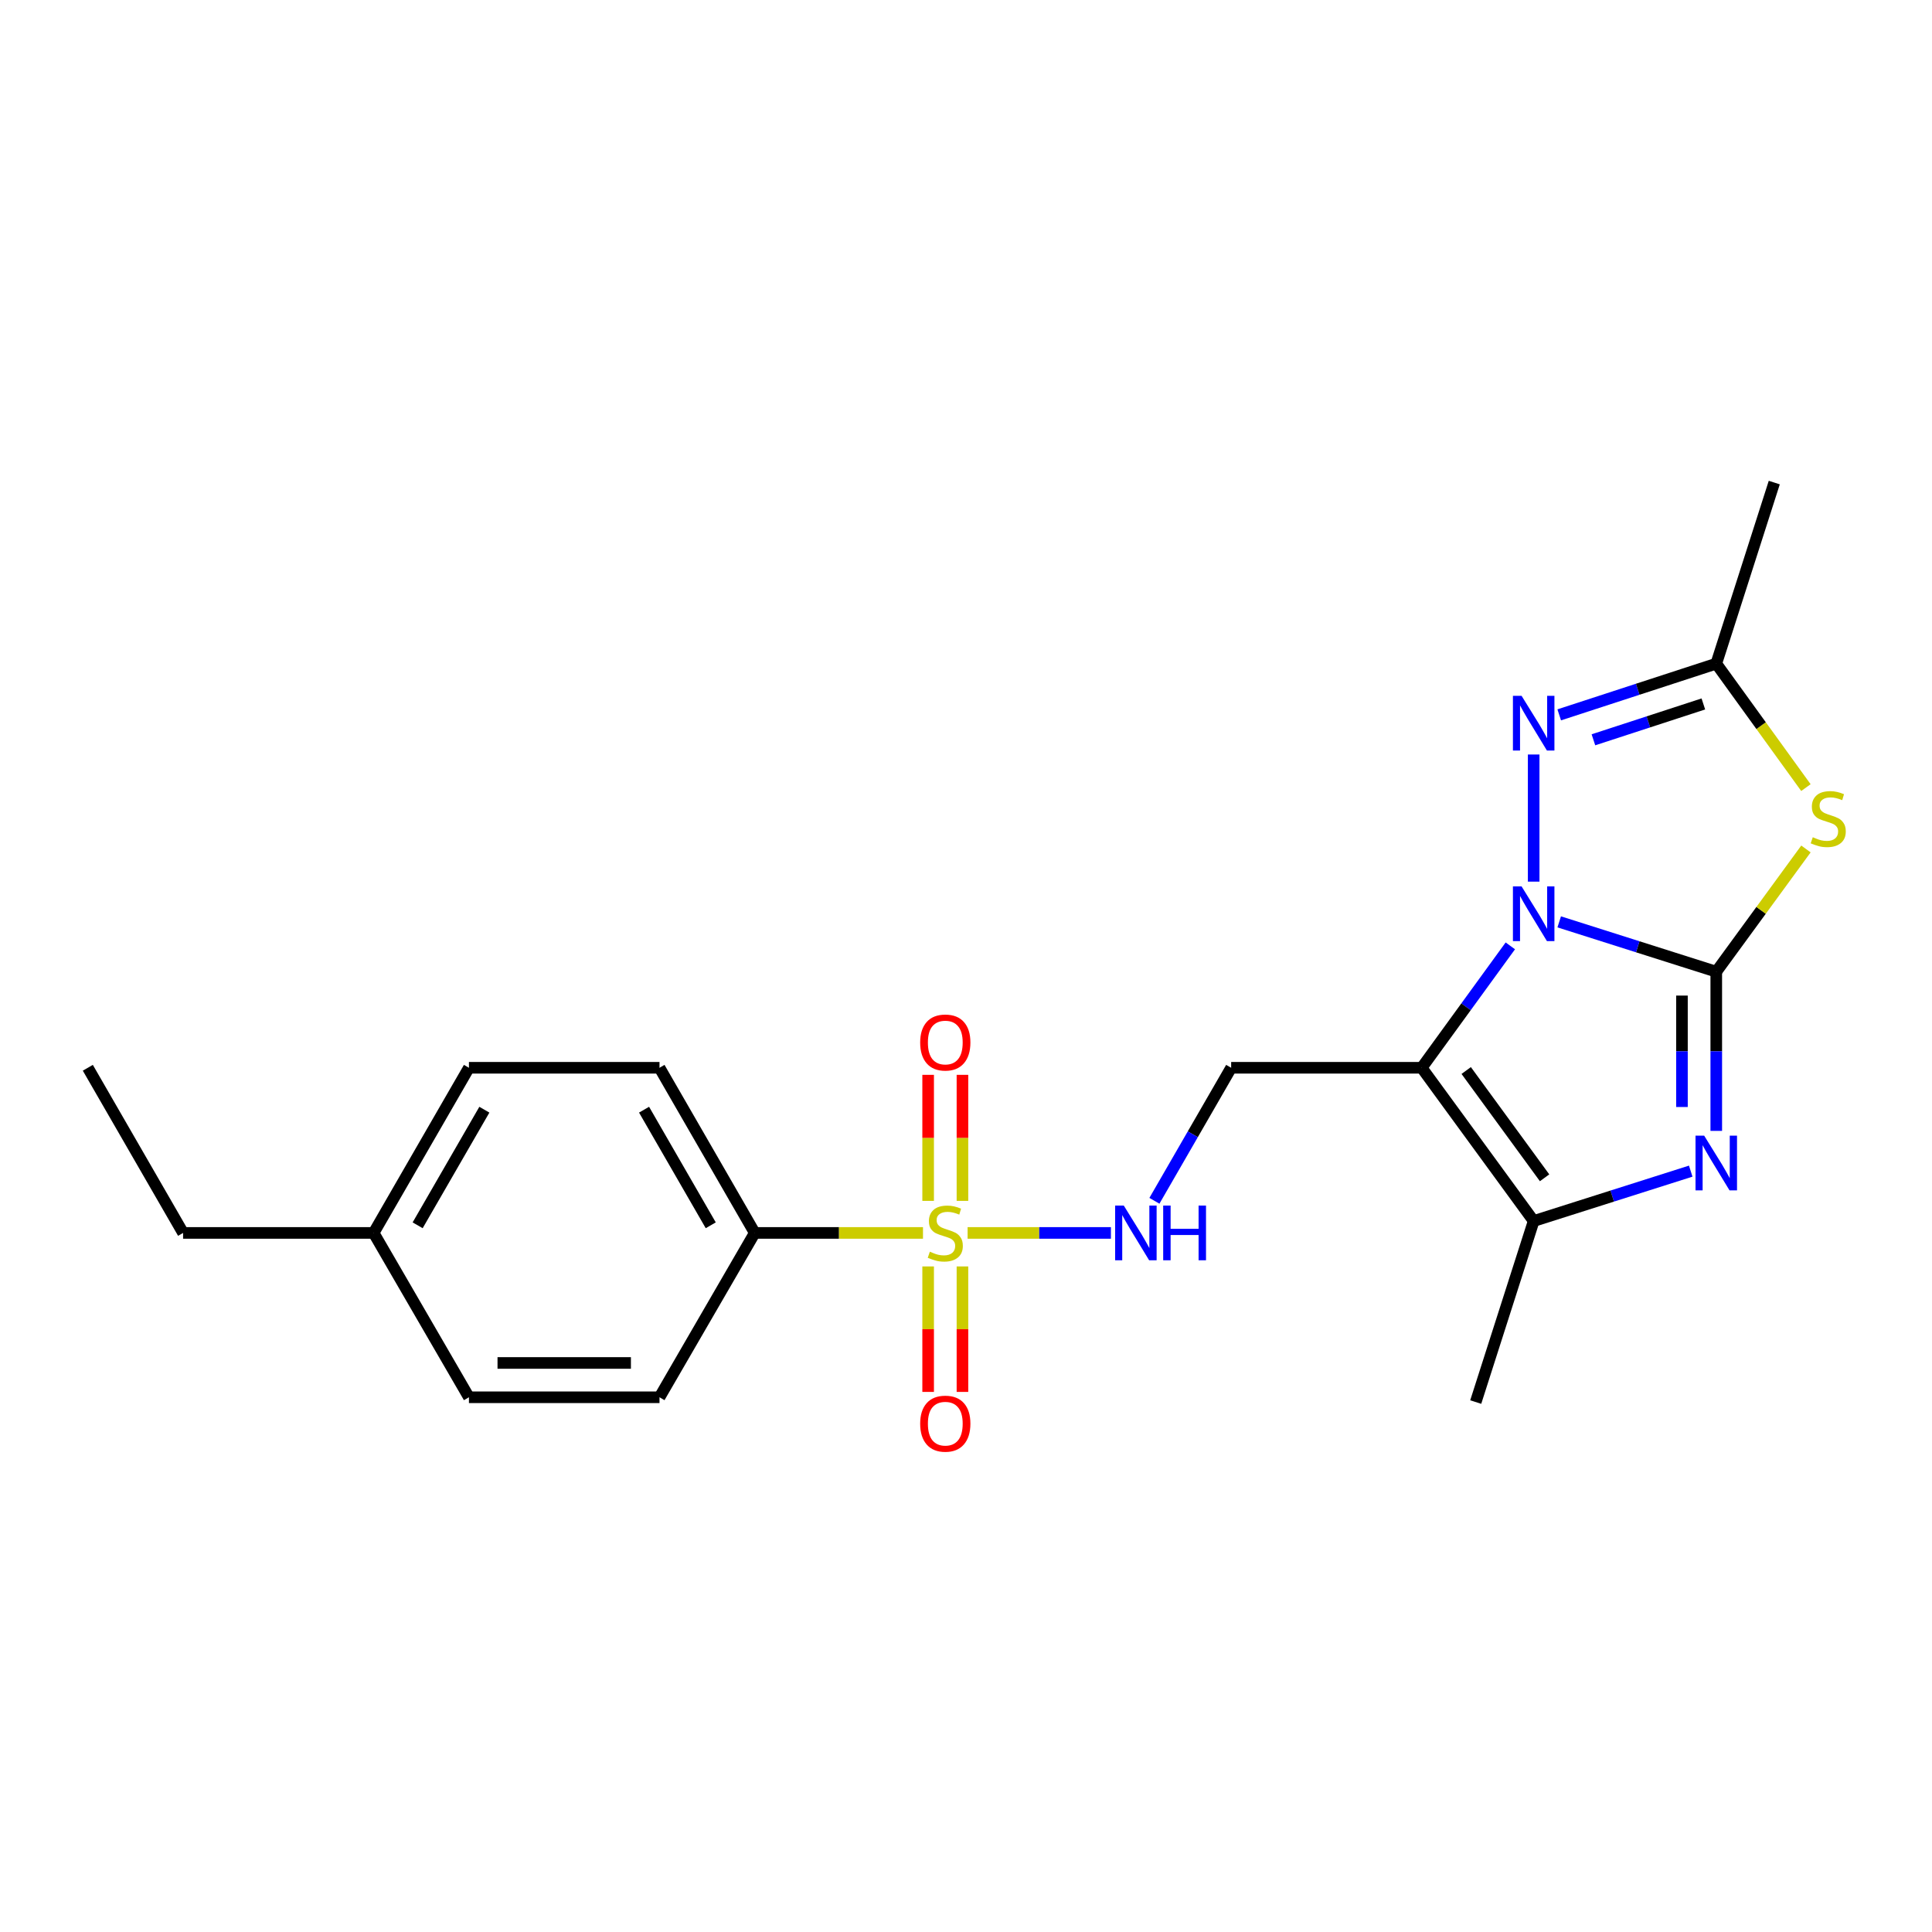<?xml version='1.0' encoding='iso-8859-1'?>
<svg version='1.1' baseProfile='full'
              xmlns='http://www.w3.org/2000/svg'
                      xmlns:rdkit='http://www.rdkit.org/xml'
                      xmlns:xlink='http://www.w3.org/1999/xlink'
                  xml:space='preserve'
width='1000px' height='1000px' viewBox='0 0 1000 1000'>
<!-- END OF HEADER -->
<rect style='opacity:1.0;fill:#FFFFFF;stroke:none' width='1000' height='1000' x='0' y='0'> </rect>
<path class='bond-0' d='M 888.337,502.951 L 847.691,490.051' style='fill:none;fill-rule:evenodd;stroke:#000000;stroke-width:6px;stroke-linecap:butt;stroke-linejoin:miter;stroke-opacity:1' />
<path class='bond-0' d='M 847.691,490.051 L 807.046,477.152' style='fill:none;fill-rule:evenodd;stroke:#0000FF;stroke-width:6px;stroke-linecap:butt;stroke-linejoin:miter;stroke-opacity:1' />
<path class='bond-2' d='M 888.337,502.951 L 888.337,544.147' style='fill:none;fill-rule:evenodd;stroke:#000000;stroke-width:6px;stroke-linecap:butt;stroke-linejoin:miter;stroke-opacity:1' />
<path class='bond-2' d='M 888.337,544.147 L 888.337,585.343' style='fill:none;fill-rule:evenodd;stroke:#0000FF;stroke-width:6px;stroke-linecap:butt;stroke-linejoin:miter;stroke-opacity:1' />
<path class='bond-2' d='M 870.577,515.31 L 870.577,544.147' style='fill:none;fill-rule:evenodd;stroke:#000000;stroke-width:6px;stroke-linecap:butt;stroke-linejoin:miter;stroke-opacity:1' />
<path class='bond-2' d='M 870.577,544.147 L 870.577,572.985' style='fill:none;fill-rule:evenodd;stroke:#0000FF;stroke-width:6px;stroke-linecap:butt;stroke-linejoin:miter;stroke-opacity:1' />
<path class='bond-4' d='M 888.337,502.951 L 911.546,471.187' style='fill:none;fill-rule:evenodd;stroke:#000000;stroke-width:6px;stroke-linecap:butt;stroke-linejoin:miter;stroke-opacity:1' />
<path class='bond-4' d='M 911.546,471.187 L 934.756,439.423' style='fill:none;fill-rule:evenodd;stroke:#CCCC00;stroke-width:6px;stroke-linecap:butt;stroke-linejoin:miter;stroke-opacity:1' />
<path class='bond-1' d='M 781.742,489.581 L 758.807,521.129' style='fill:none;fill-rule:evenodd;stroke:#0000FF;stroke-width:6px;stroke-linecap:butt;stroke-linejoin:miter;stroke-opacity:1' />
<path class='bond-1' d='M 758.807,521.129 L 735.872,552.677' style='fill:none;fill-rule:evenodd;stroke:#000000;stroke-width:6px;stroke-linecap:butt;stroke-linejoin:miter;stroke-opacity:1' />
<path class='bond-5' d='M 793.827,456.331 L 793.827,390.533' style='fill:none;fill-rule:evenodd;stroke:#0000FF;stroke-width:6px;stroke-linecap:butt;stroke-linejoin:miter;stroke-opacity:1' />
<path class='bond-8' d='M 735.872,552.677 L 637.248,552.677' style='fill:none;fill-rule:evenodd;stroke:#000000;stroke-width:6px;stroke-linecap:butt;stroke-linejoin:miter;stroke-opacity:1' />
<path class='bond-23' d='M 735.872,552.677 L 793.827,632.002' style='fill:none;fill-rule:evenodd;stroke:#000000;stroke-width:6px;stroke-linecap:butt;stroke-linejoin:miter;stroke-opacity:1' />
<path class='bond-23' d='M 758.905,554.099 L 799.474,609.627' style='fill:none;fill-rule:evenodd;stroke:#000000;stroke-width:6px;stroke-linecap:butt;stroke-linejoin:miter;stroke-opacity:1' />
<path class='bond-6' d='M 875.118,606.179 L 834.472,619.09' style='fill:none;fill-rule:evenodd;stroke:#0000FF;stroke-width:6px;stroke-linecap:butt;stroke-linejoin:miter;stroke-opacity:1' />
<path class='bond-6' d='M 834.472,619.09 L 793.827,632.002' style='fill:none;fill-rule:evenodd;stroke:#000000;stroke-width:6px;stroke-linecap:butt;stroke-linejoin:miter;stroke-opacity:1' />
<path class='bond-3' d='M 500.828,638.159 L 537.919,638.159' style='fill:none;fill-rule:evenodd;stroke:#CCCC00;stroke-width:6px;stroke-linecap:butt;stroke-linejoin:miter;stroke-opacity:1' />
<path class='bond-3' d='M 537.919,638.159 L 575.009,638.159' style='fill:none;fill-rule:evenodd;stroke:#0000FF;stroke-width:6px;stroke-linecap:butt;stroke-linejoin:miter;stroke-opacity:1' />
<path class='bond-10' d='M 477.737,638.159 L 434.198,638.159' style='fill:none;fill-rule:evenodd;stroke:#CCCC00;stroke-width:6px;stroke-linecap:butt;stroke-linejoin:miter;stroke-opacity:1' />
<path class='bond-10' d='M 434.198,638.159 L 390.658,638.159' style='fill:none;fill-rule:evenodd;stroke:#000000;stroke-width:6px;stroke-linecap:butt;stroke-linejoin:miter;stroke-opacity:1' />
<path class='bond-11' d='M 498.162,621.573 L 498.162,588.955' style='fill:none;fill-rule:evenodd;stroke:#CCCC00;stroke-width:6px;stroke-linecap:butt;stroke-linejoin:miter;stroke-opacity:1' />
<path class='bond-11' d='M 498.162,588.955 L 498.162,556.336' style='fill:none;fill-rule:evenodd;stroke:#FF0000;stroke-width:6px;stroke-linecap:butt;stroke-linejoin:miter;stroke-opacity:1' />
<path class='bond-11' d='M 480.403,621.573 L 480.403,588.955' style='fill:none;fill-rule:evenodd;stroke:#CCCC00;stroke-width:6px;stroke-linecap:butt;stroke-linejoin:miter;stroke-opacity:1' />
<path class='bond-11' d='M 480.403,588.955 L 480.403,556.336' style='fill:none;fill-rule:evenodd;stroke:#FF0000;stroke-width:6px;stroke-linecap:butt;stroke-linejoin:miter;stroke-opacity:1' />
<path class='bond-12' d='M 480.403,655.505 L 480.403,687.978' style='fill:none;fill-rule:evenodd;stroke:#CCCC00;stroke-width:6px;stroke-linecap:butt;stroke-linejoin:miter;stroke-opacity:1' />
<path class='bond-12' d='M 480.403,687.978 L 480.403,720.45' style='fill:none;fill-rule:evenodd;stroke:#FF0000;stroke-width:6px;stroke-linecap:butt;stroke-linejoin:miter;stroke-opacity:1' />
<path class='bond-12' d='M 498.162,655.505 L 498.162,687.978' style='fill:none;fill-rule:evenodd;stroke:#CCCC00;stroke-width:6px;stroke-linecap:butt;stroke-linejoin:miter;stroke-opacity:1' />
<path class='bond-12' d='M 498.162,687.978 L 498.162,720.45' style='fill:none;fill-rule:evenodd;stroke:#FF0000;stroke-width:6px;stroke-linecap:butt;stroke-linejoin:miter;stroke-opacity:1' />
<path class='bond-7' d='M 934.739,407.662 L 911.538,375.581' style='fill:none;fill-rule:evenodd;stroke:#CCCC00;stroke-width:6px;stroke-linecap:butt;stroke-linejoin:miter;stroke-opacity:1' />
<path class='bond-7' d='M 911.538,375.581 L 888.337,343.501' style='fill:none;fill-rule:evenodd;stroke:#000000;stroke-width:6px;stroke-linecap:butt;stroke-linejoin:miter;stroke-opacity:1' />
<path class='bond-22' d='M 807.052,370.01 L 847.694,356.755' style='fill:none;fill-rule:evenodd;stroke:#0000FF;stroke-width:6px;stroke-linecap:butt;stroke-linejoin:miter;stroke-opacity:1' />
<path class='bond-22' d='M 847.694,356.755 L 888.337,343.501' style='fill:none;fill-rule:evenodd;stroke:#000000;stroke-width:6px;stroke-linecap:butt;stroke-linejoin:miter;stroke-opacity:1' />
<path class='bond-22' d='M 824.751,382.918 L 853.201,373.639' style='fill:none;fill-rule:evenodd;stroke:#0000FF;stroke-width:6px;stroke-linecap:butt;stroke-linejoin:miter;stroke-opacity:1' />
<path class='bond-22' d='M 853.201,373.639 L 881.65,364.361' style='fill:none;fill-rule:evenodd;stroke:#000000;stroke-width:6px;stroke-linecap:butt;stroke-linejoin:miter;stroke-opacity:1' />
<path class='bond-17' d='M 793.827,632.002 L 763.833,725.703' style='fill:none;fill-rule:evenodd;stroke:#000000;stroke-width:6px;stroke-linecap:butt;stroke-linejoin:miter;stroke-opacity:1' />
<path class='bond-19' d='M 888.337,343.501 L 918.36,249.78' style='fill:none;fill-rule:evenodd;stroke:#000000;stroke-width:6px;stroke-linecap:butt;stroke-linejoin:miter;stroke-opacity:1' />
<path class='bond-9' d='M 637.248,552.677 L 617.384,587.104' style='fill:none;fill-rule:evenodd;stroke:#000000;stroke-width:6px;stroke-linecap:butt;stroke-linejoin:miter;stroke-opacity:1' />
<path class='bond-9' d='M 617.384,587.104 L 597.52,621.532' style='fill:none;fill-rule:evenodd;stroke:#0000FF;stroke-width:6px;stroke-linecap:butt;stroke-linejoin:miter;stroke-opacity:1' />
<path class='bond-13' d='M 390.658,638.159 L 341.356,552.677' style='fill:none;fill-rule:evenodd;stroke:#000000;stroke-width:6px;stroke-linecap:butt;stroke-linejoin:miter;stroke-opacity:1' />
<path class='bond-13' d='M 367.879,634.21 L 333.367,574.372' style='fill:none;fill-rule:evenodd;stroke:#000000;stroke-width:6px;stroke-linecap:butt;stroke-linejoin:miter;stroke-opacity:1' />
<path class='bond-14' d='M 390.658,638.159 L 341.356,723.227' style='fill:none;fill-rule:evenodd;stroke:#000000;stroke-width:6px;stroke-linecap:butt;stroke-linejoin:miter;stroke-opacity:1' />
<path class='bond-16' d='M 341.356,552.677 L 242.722,552.677' style='fill:none;fill-rule:evenodd;stroke:#000000;stroke-width:6px;stroke-linecap:butt;stroke-linejoin:miter;stroke-opacity:1' />
<path class='bond-15' d='M 341.356,723.227 L 242.722,723.227' style='fill:none;fill-rule:evenodd;stroke:#000000;stroke-width:6px;stroke-linecap:butt;stroke-linejoin:miter;stroke-opacity:1' />
<path class='bond-15' d='M 326.561,705.467 L 257.517,705.467' style='fill:none;fill-rule:evenodd;stroke:#000000;stroke-width:6px;stroke-linecap:butt;stroke-linejoin:miter;stroke-opacity:1' />
<path class='bond-18' d='M 242.722,723.227 L 193.391,638.159' style='fill:none;fill-rule:evenodd;stroke:#000000;stroke-width:6px;stroke-linecap:butt;stroke-linejoin:miter;stroke-opacity:1' />
<path class='bond-24' d='M 242.722,552.677 L 193.391,638.159' style='fill:none;fill-rule:evenodd;stroke:#000000;stroke-width:6px;stroke-linecap:butt;stroke-linejoin:miter;stroke-opacity:1' />
<path class='bond-24' d='M 250.704,574.376 L 216.172,634.214' style='fill:none;fill-rule:evenodd;stroke:#000000;stroke-width:6px;stroke-linecap:butt;stroke-linejoin:miter;stroke-opacity:1' />
<path class='bond-20' d='M 193.391,638.159 L 94.767,638.159' style='fill:none;fill-rule:evenodd;stroke:#000000;stroke-width:6px;stroke-linecap:butt;stroke-linejoin:miter;stroke-opacity:1' />
<path class='bond-21' d='M 94.767,638.159 L 45.455,552.677' style='fill:none;fill-rule:evenodd;stroke:#000000;stroke-width:6px;stroke-linecap:butt;stroke-linejoin:miter;stroke-opacity:1' />
<path  class='atom-1' d='M 787.567 458.797
L 796.847 473.797
Q 797.767 475.277, 799.247 477.957
Q 800.727 480.637, 800.807 480.797
L 800.807 458.797
L 804.567 458.797
L 804.567 487.117
L 800.687 487.117
L 790.727 470.717
Q 789.567 468.797, 788.327 466.597
Q 787.127 464.397, 786.767 463.717
L 786.767 487.117
L 783.087 487.117
L 783.087 458.797
L 787.567 458.797
' fill='#0000FF'/>
<path  class='atom-3' d='M 882.077 587.819
L 891.357 602.819
Q 892.277 604.299, 893.757 606.979
Q 895.237 609.659, 895.317 609.819
L 895.317 587.819
L 899.077 587.819
L 899.077 616.139
L 895.197 616.139
L 885.237 599.739
Q 884.077 597.819, 882.837 595.619
Q 881.637 593.419, 881.277 592.739
L 881.277 616.139
L 877.597 616.139
L 877.597 587.819
L 882.077 587.819
' fill='#0000FF'/>
<path  class='atom-4' d='M 481.282 647.879
Q 481.602 647.999, 482.922 648.559
Q 484.242 649.119, 485.682 649.479
Q 487.162 649.799, 488.602 649.799
Q 491.282 649.799, 492.842 648.519
Q 494.402 647.199, 494.402 644.919
Q 494.402 643.359, 493.602 642.399
Q 492.842 641.439, 491.642 640.919
Q 490.442 640.399, 488.442 639.799
Q 485.922 639.039, 484.402 638.319
Q 482.922 637.599, 481.842 636.079
Q 480.802 634.559, 480.802 631.999
Q 480.802 628.439, 483.202 626.239
Q 485.642 624.039, 490.442 624.039
Q 493.722 624.039, 497.442 625.599
L 496.522 628.679
Q 493.122 627.279, 490.562 627.279
Q 487.802 627.279, 486.282 628.439
Q 484.762 629.559, 484.802 631.519
Q 484.802 633.039, 485.562 633.959
Q 486.362 634.879, 487.482 635.399
Q 488.642 635.919, 490.562 636.519
Q 493.122 637.319, 494.642 638.119
Q 496.162 638.919, 497.242 640.559
Q 498.362 642.159, 498.362 644.919
Q 498.362 648.839, 495.722 650.959
Q 493.122 653.039, 488.762 653.039
Q 486.242 653.039, 484.322 652.479
Q 482.442 651.959, 480.202 651.039
L 481.282 647.879
' fill='#CCCC00'/>
<path  class='atom-5' d='M 938.292 433.355
Q 938.612 433.475, 939.932 434.035
Q 941.252 434.595, 942.692 434.955
Q 944.172 435.275, 945.612 435.275
Q 948.292 435.275, 949.852 433.995
Q 951.412 432.675, 951.412 430.395
Q 951.412 428.835, 950.612 427.875
Q 949.852 426.915, 948.652 426.395
Q 947.452 425.875, 945.452 425.275
Q 942.932 424.515, 941.412 423.795
Q 939.932 423.075, 938.852 421.555
Q 937.812 420.035, 937.812 417.475
Q 937.812 413.915, 940.212 411.715
Q 942.652 409.515, 947.452 409.515
Q 950.732 409.515, 954.452 411.075
L 953.532 414.155
Q 950.132 412.755, 947.572 412.755
Q 944.812 412.755, 943.292 413.915
Q 941.772 415.035, 941.812 416.995
Q 941.812 418.515, 942.572 419.435
Q 943.372 420.355, 944.492 420.875
Q 945.652 421.395, 947.572 421.995
Q 950.132 422.795, 951.652 423.595
Q 953.172 424.395, 954.252 426.035
Q 955.372 427.635, 955.372 430.395
Q 955.372 434.315, 952.732 436.435
Q 950.132 438.515, 945.772 438.515
Q 943.252 438.515, 941.332 437.955
Q 939.452 437.435, 937.212 436.515
L 938.292 433.355
' fill='#CCCC00'/>
<path  class='atom-6' d='M 787.567 360.163
L 796.847 375.163
Q 797.767 376.643, 799.247 379.323
Q 800.727 382.003, 800.807 382.163
L 800.807 360.163
L 804.567 360.163
L 804.567 388.483
L 800.687 388.483
L 790.727 372.083
Q 789.567 370.163, 788.327 367.963
Q 787.127 365.763, 786.767 365.083
L 786.767 388.483
L 783.087 388.483
L 783.087 360.163
L 787.567 360.163
' fill='#0000FF'/>
<path  class='atom-10' d='M 581.666 623.999
L 590.946 638.999
Q 591.866 640.479, 593.346 643.159
Q 594.826 645.839, 594.906 645.999
L 594.906 623.999
L 598.666 623.999
L 598.666 652.319
L 594.786 652.319
L 584.826 635.919
Q 583.666 633.999, 582.426 631.799
Q 581.226 629.599, 580.866 628.919
L 580.866 652.319
L 577.186 652.319
L 577.186 623.999
L 581.666 623.999
' fill='#0000FF'/>
<path  class='atom-10' d='M 602.066 623.999
L 605.906 623.999
L 605.906 636.039
L 620.386 636.039
L 620.386 623.999
L 624.226 623.999
L 624.226 652.319
L 620.386 652.319
L 620.386 639.239
L 605.906 639.239
L 605.906 652.319
L 602.066 652.319
L 602.066 623.999
' fill='#0000FF'/>
<path  class='atom-12' d='M 476.282 539.605
Q 476.282 532.805, 479.642 529.005
Q 483.002 525.205, 489.282 525.205
Q 495.562 525.205, 498.922 529.005
Q 502.282 532.805, 502.282 539.605
Q 502.282 546.485, 498.882 550.405
Q 495.482 554.285, 489.282 554.285
Q 483.042 554.285, 479.642 550.405
Q 476.282 546.525, 476.282 539.605
M 489.282 551.085
Q 493.602 551.085, 495.922 548.205
Q 498.282 545.285, 498.282 539.605
Q 498.282 534.045, 495.922 531.245
Q 493.602 528.405, 489.282 528.405
Q 484.962 528.405, 482.602 531.205
Q 480.282 534.005, 480.282 539.605
Q 480.282 545.325, 482.602 548.205
Q 484.962 551.085, 489.282 551.085
' fill='#FF0000'/>
<path  class='atom-13' d='M 476.282 736.883
Q 476.282 730.083, 479.642 726.283
Q 483.002 722.483, 489.282 722.483
Q 495.562 722.483, 498.922 726.283
Q 502.282 730.083, 502.282 736.883
Q 502.282 743.763, 498.882 747.683
Q 495.482 751.563, 489.282 751.563
Q 483.042 751.563, 479.642 747.683
Q 476.282 743.803, 476.282 736.883
M 489.282 748.363
Q 493.602 748.363, 495.922 745.483
Q 498.282 742.563, 498.282 736.883
Q 498.282 731.323, 495.922 728.523
Q 493.602 725.683, 489.282 725.683
Q 484.962 725.683, 482.602 728.483
Q 480.282 731.283, 480.282 736.883
Q 480.282 742.603, 482.602 745.483
Q 484.962 748.363, 489.282 748.363
' fill='#FF0000'/>
</svg>
